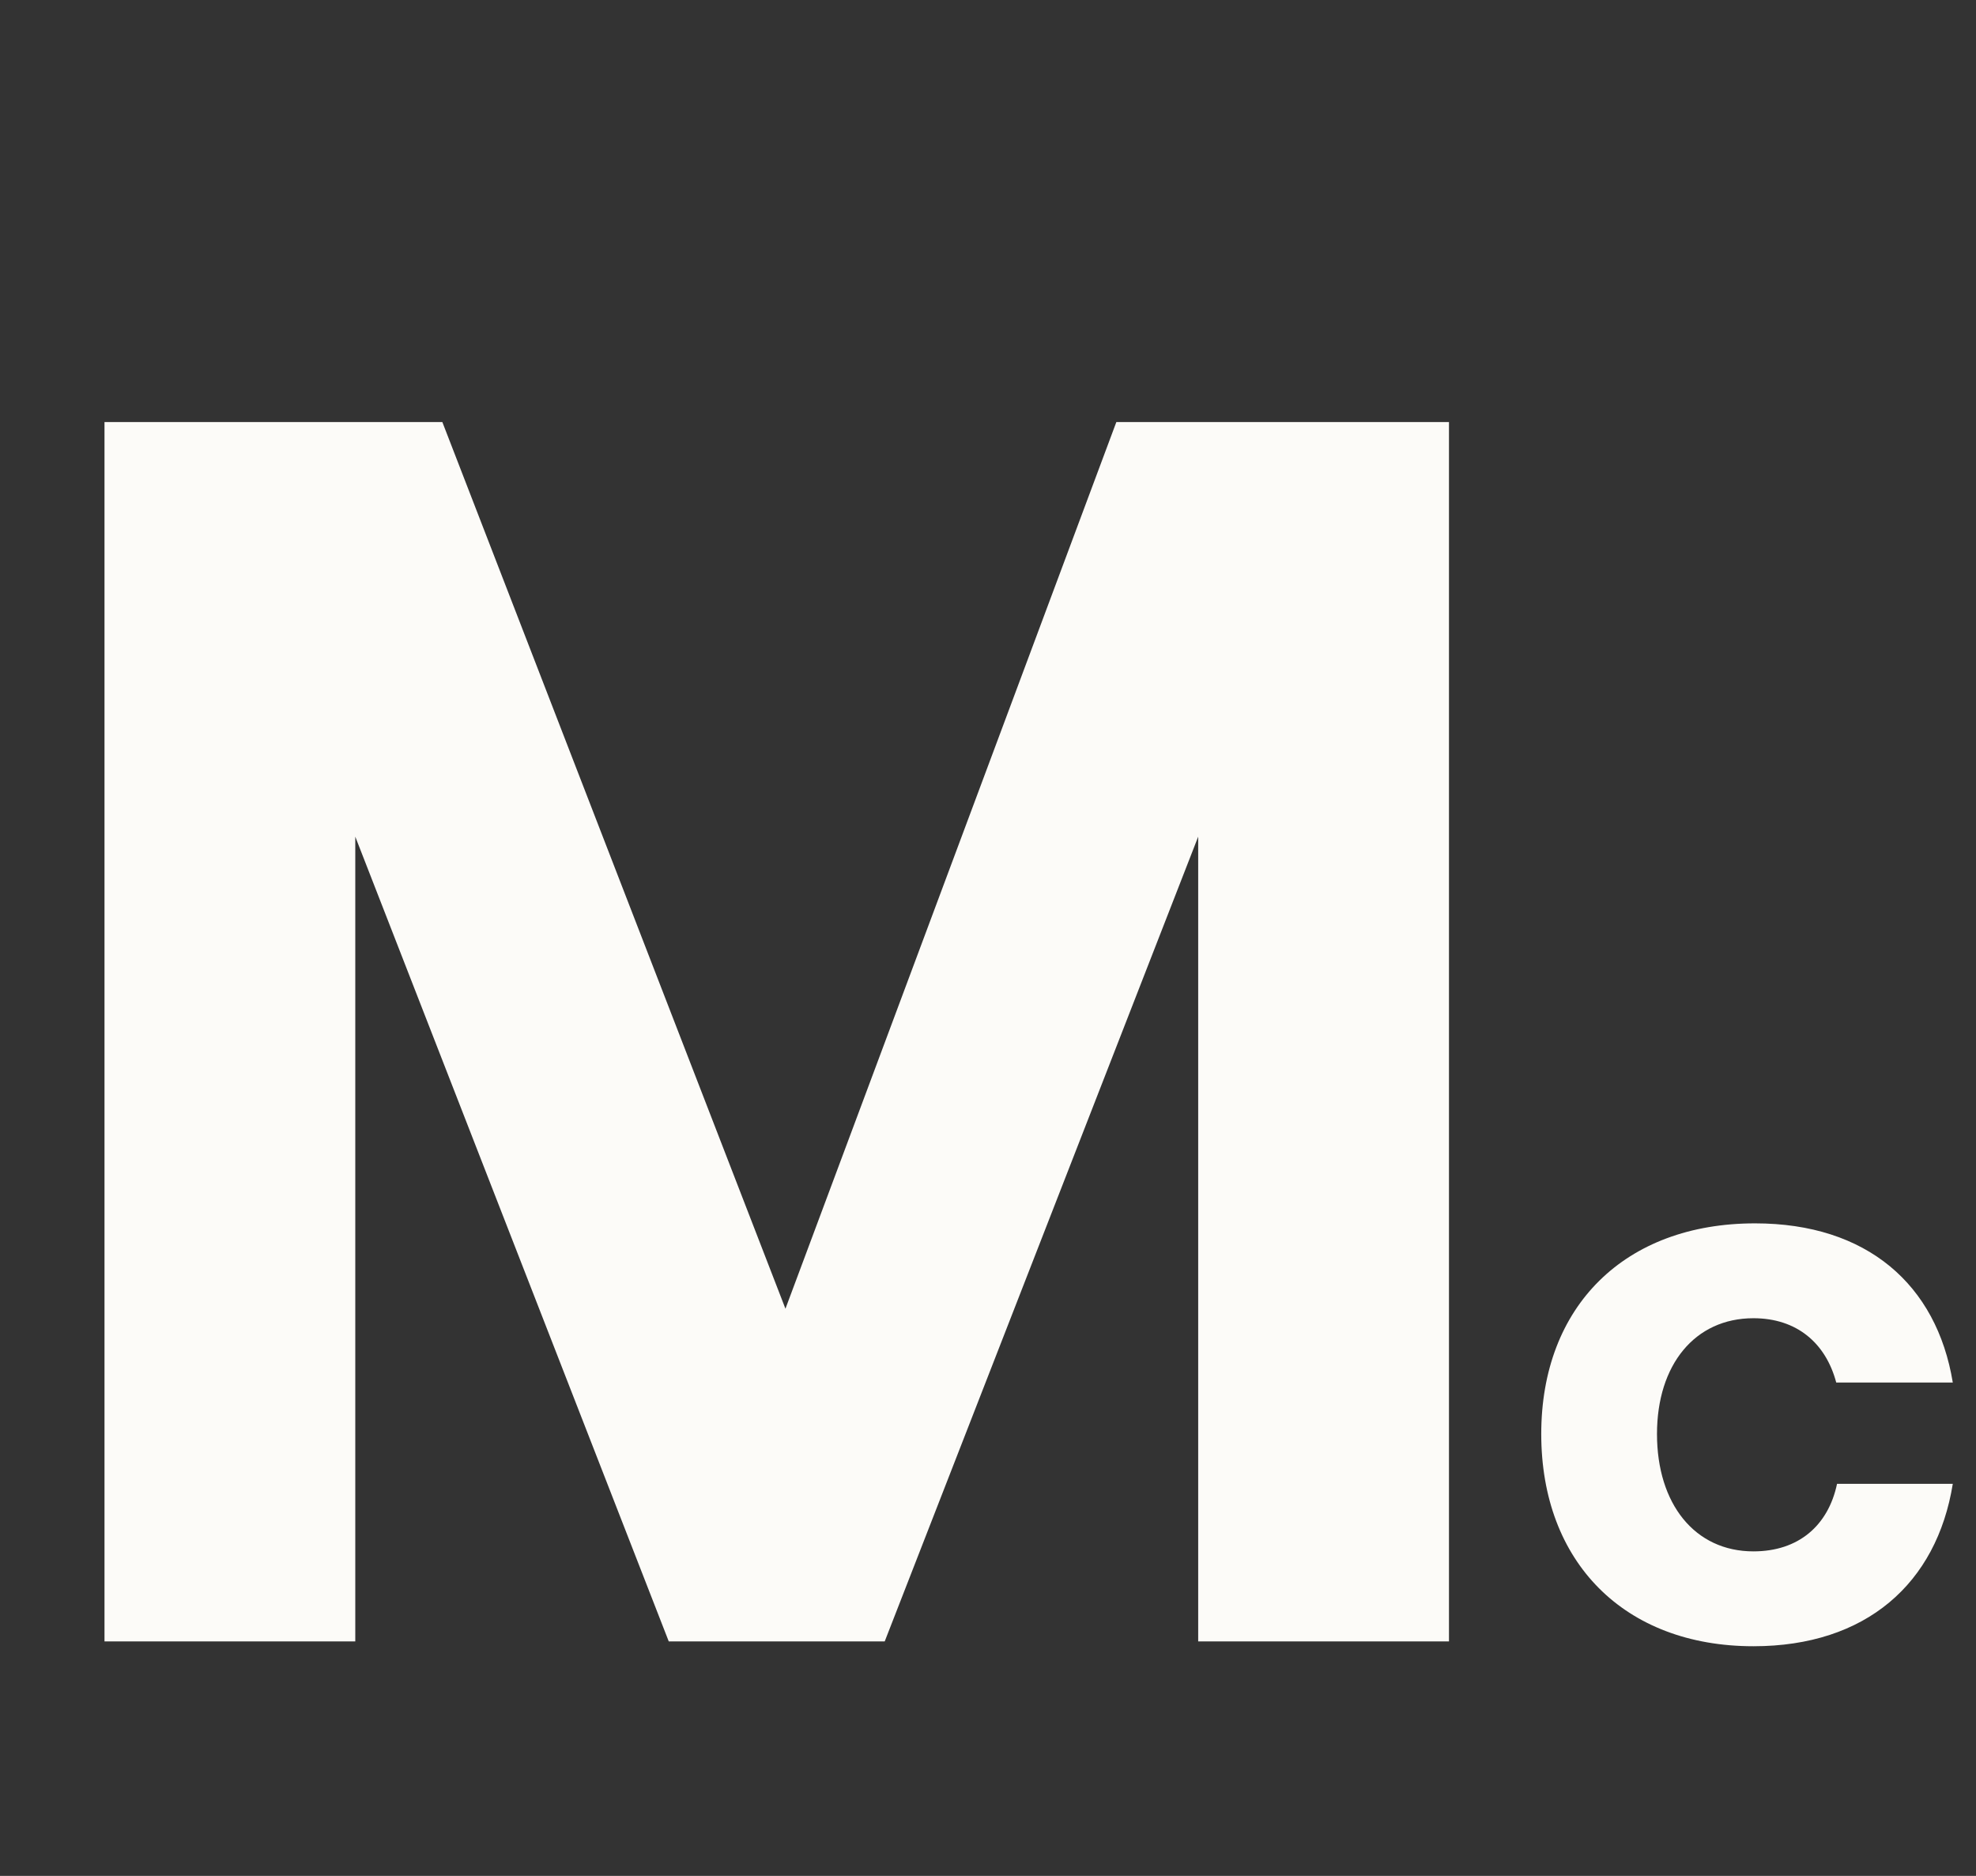 <svg width="59" height="56" viewBox="0 0 59 56" fill="none" xmlns="http://www.w3.org/2000/svg">
<rect x="0" y="0" width="59" height="56" fill="#333333" stroke="none"/>
<path d="M3.12 12.6H13.208L23.452 39.068L33.332 12.6H43.264V49H35.776V24.976L26.416 49H19.968L10.608 24.976V49H3.12V12.6ZM58.307 44.296C57.827 47.272 55.715 49.144 52.355 49.144C48.491 49.144 46.019 46.624 46.019 42.808C46.019 38.992 48.515 36.52 52.403 36.52C55.739 36.52 57.827 38.344 58.307 41.272H54.827C54.515 40.096 53.651 39.352 52.355 39.352C50.603 39.352 49.475 40.744 49.475 42.808C49.475 44.896 50.603 46.312 52.355 46.312C53.699 46.312 54.587 45.544 54.851 44.296H58.307Z" fill="#FCFBF8"/>
</svg>
